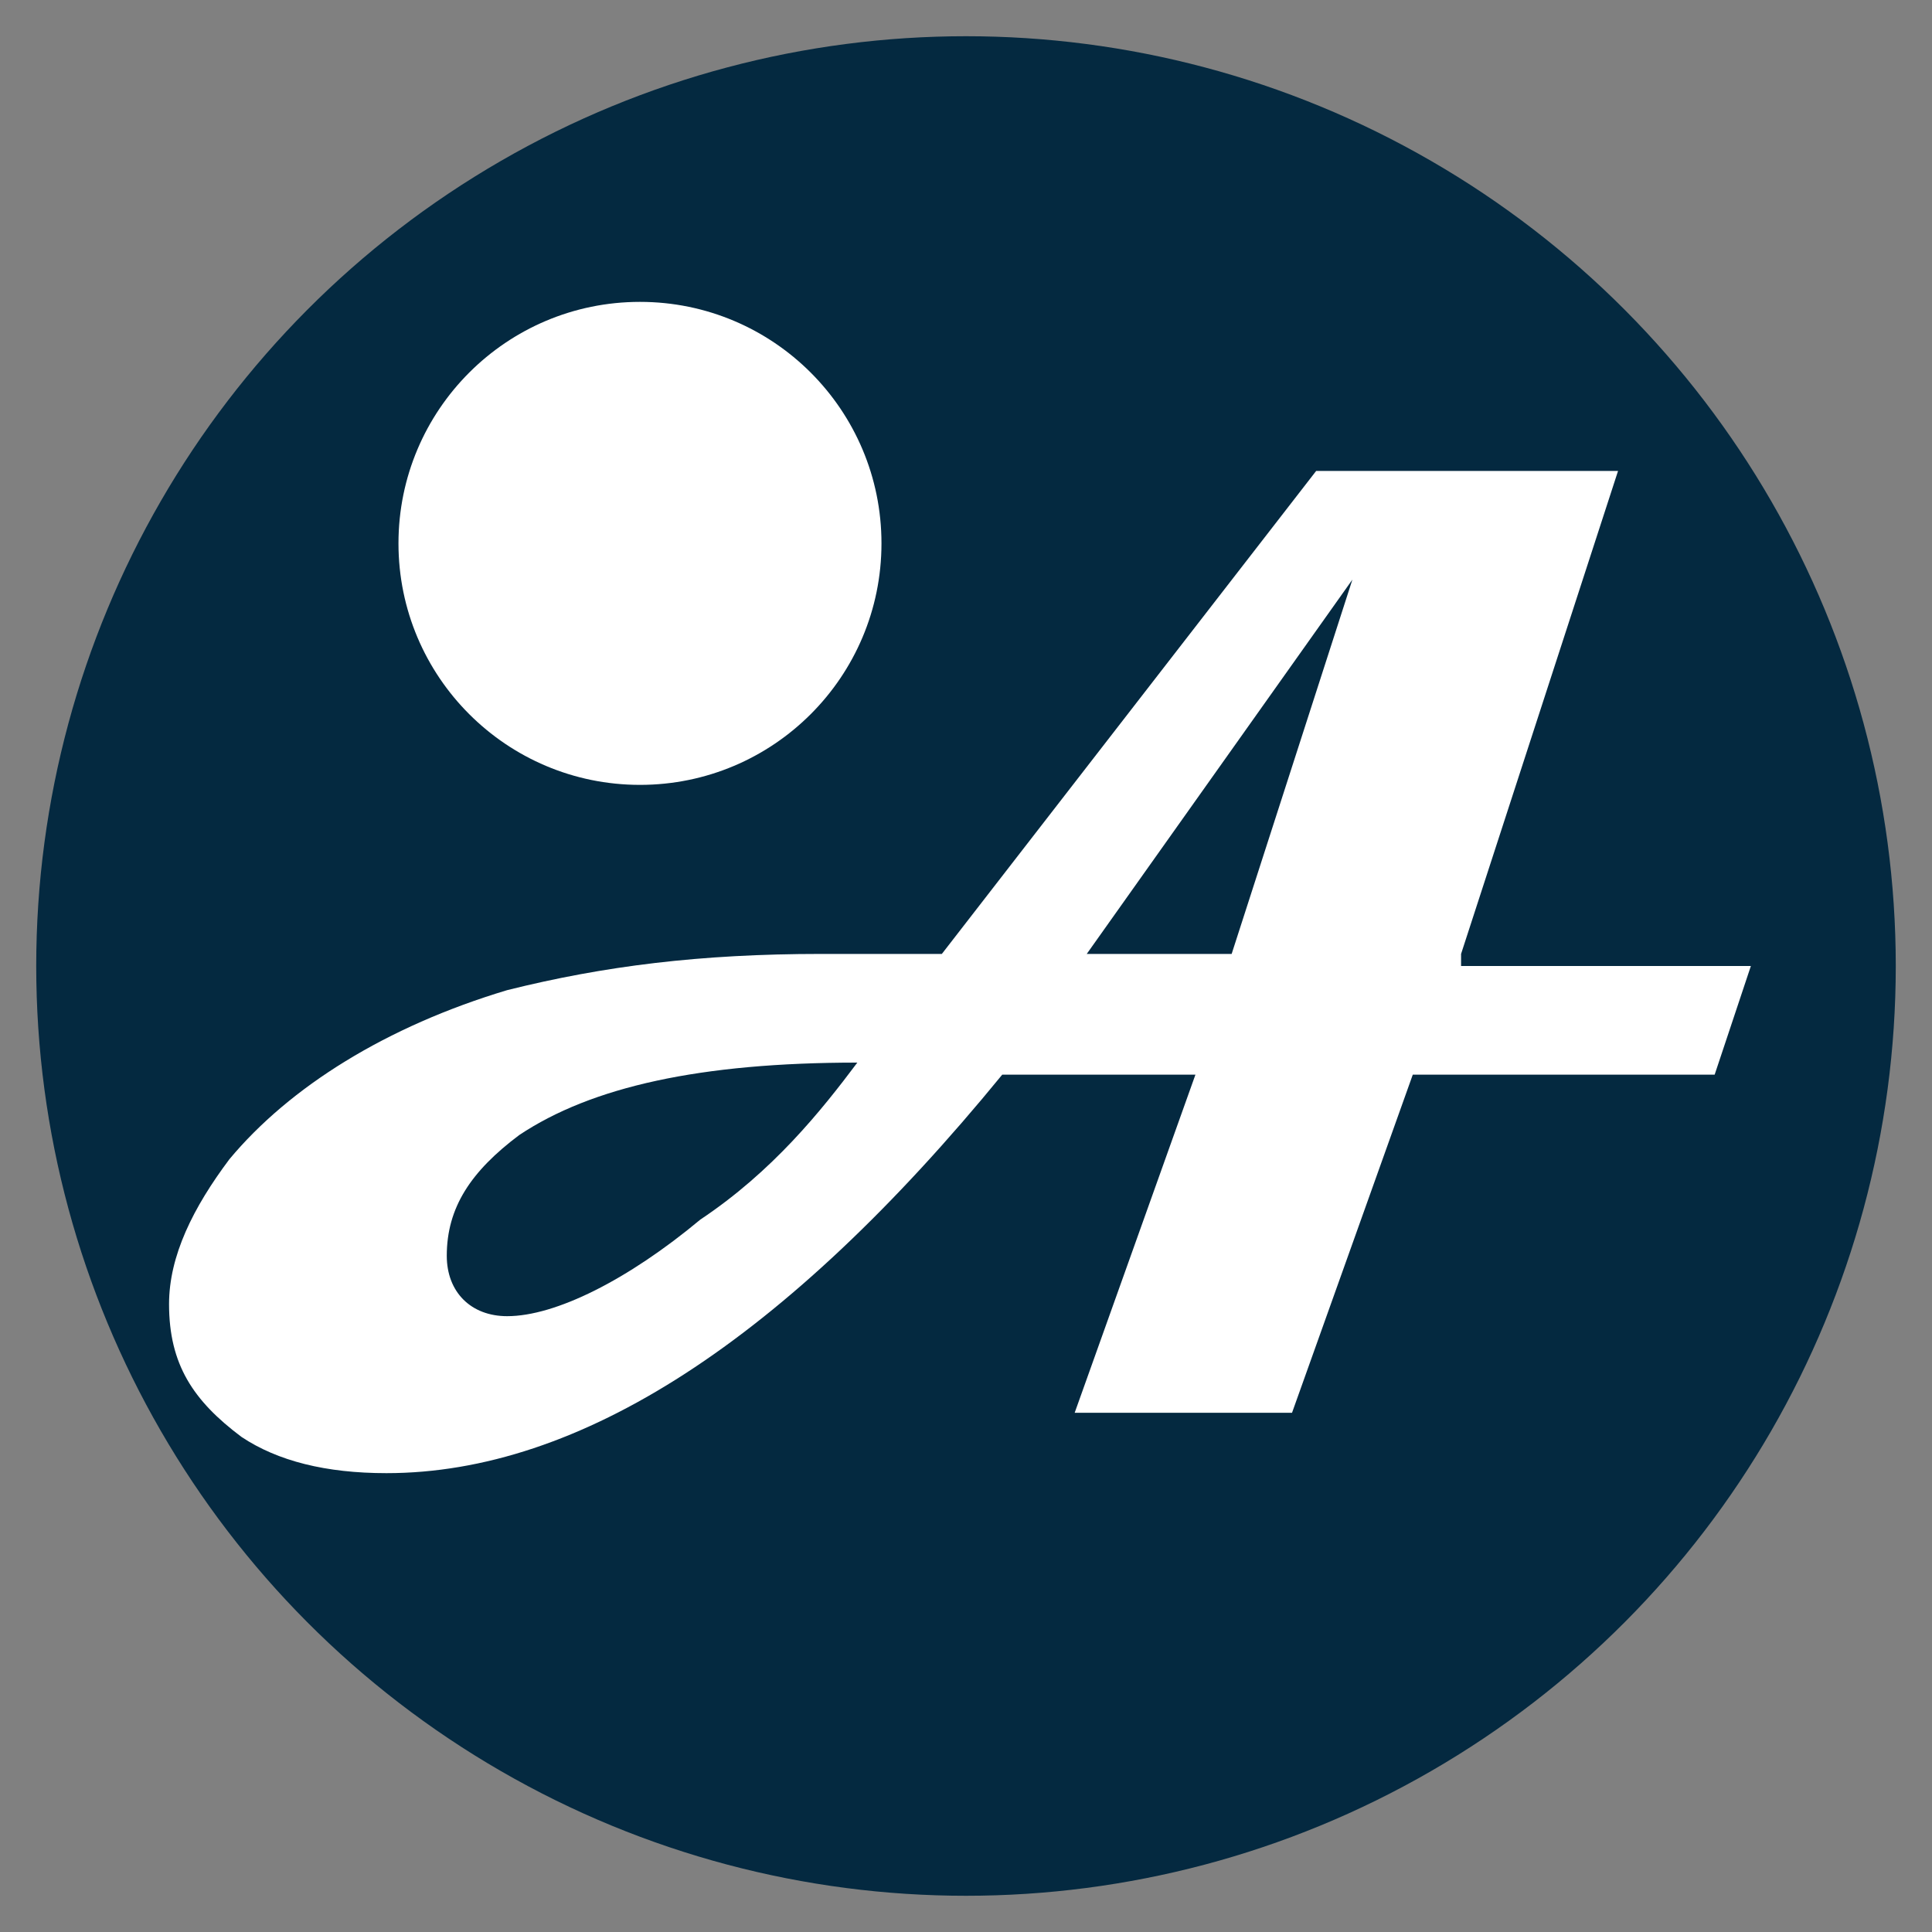 <?xml version="1.0" encoding="utf-8"?>
<!-- Generator: Adobe Illustrator 27.3.1, SVG Export Plug-In . SVG Version: 6.00 Build 0)  -->
<svg version="1.1" id="Vrstva_1" xmlns="http://www.w3.org/2000/svg" xmlns:xlink="http://www.w3.org/1999/xlink" x="0px" y="0px"
	 viewBox="0 0 16 16" style="enable-background:new 0 0 16 16;" xml:space="preserve">
<rect x="0" y="0" width="16" height="16" fill="#808080" stroke="none"/>
<style type="text/css">
	.st0{fill:#042940;}
	.st1{fill:#FFFFFF;}
</style>
<g>
	<g>
		<circle class="st0" cx="8" cy="8" r="7.7"/>
	</g>
	<path class="st1" d="M12.1,7.9l1.3-4h-2.5l-3.1,4h-1C5.8,7.9,5,8,4.2,8.2C3.2,8.5,2.4,9,1.9,9.6c-0.3,0.4-0.5,0.8-0.5,1.2
		c0,0.5,0.2,0.8,0.6,1.1c0.3,0.2,0.7,0.3,1.2,0.3c1.6,0,3.3-1.1,5.1-3.3h1.6l-1,2.8h1.8l1-2.8h2.5l0.3-0.9H12.1z M5.8,10.1
		c-0.6,0.5-1.2,0.8-1.6,0.8c-0.3,0-0.5-0.2-0.5-0.5c0-0.4,0.2-0.7,0.6-1C4.9,9,5.8,8.8,7.1,8.8C6.8,9.2,6.4,9.7,5.8,10.1z M10.2,7.9
		H9l2.2-3.1L10.2,7.9z"/>
	<circle class="st1" cx="5.3" cy="4.5" r="2"/>
</g>
</svg>
